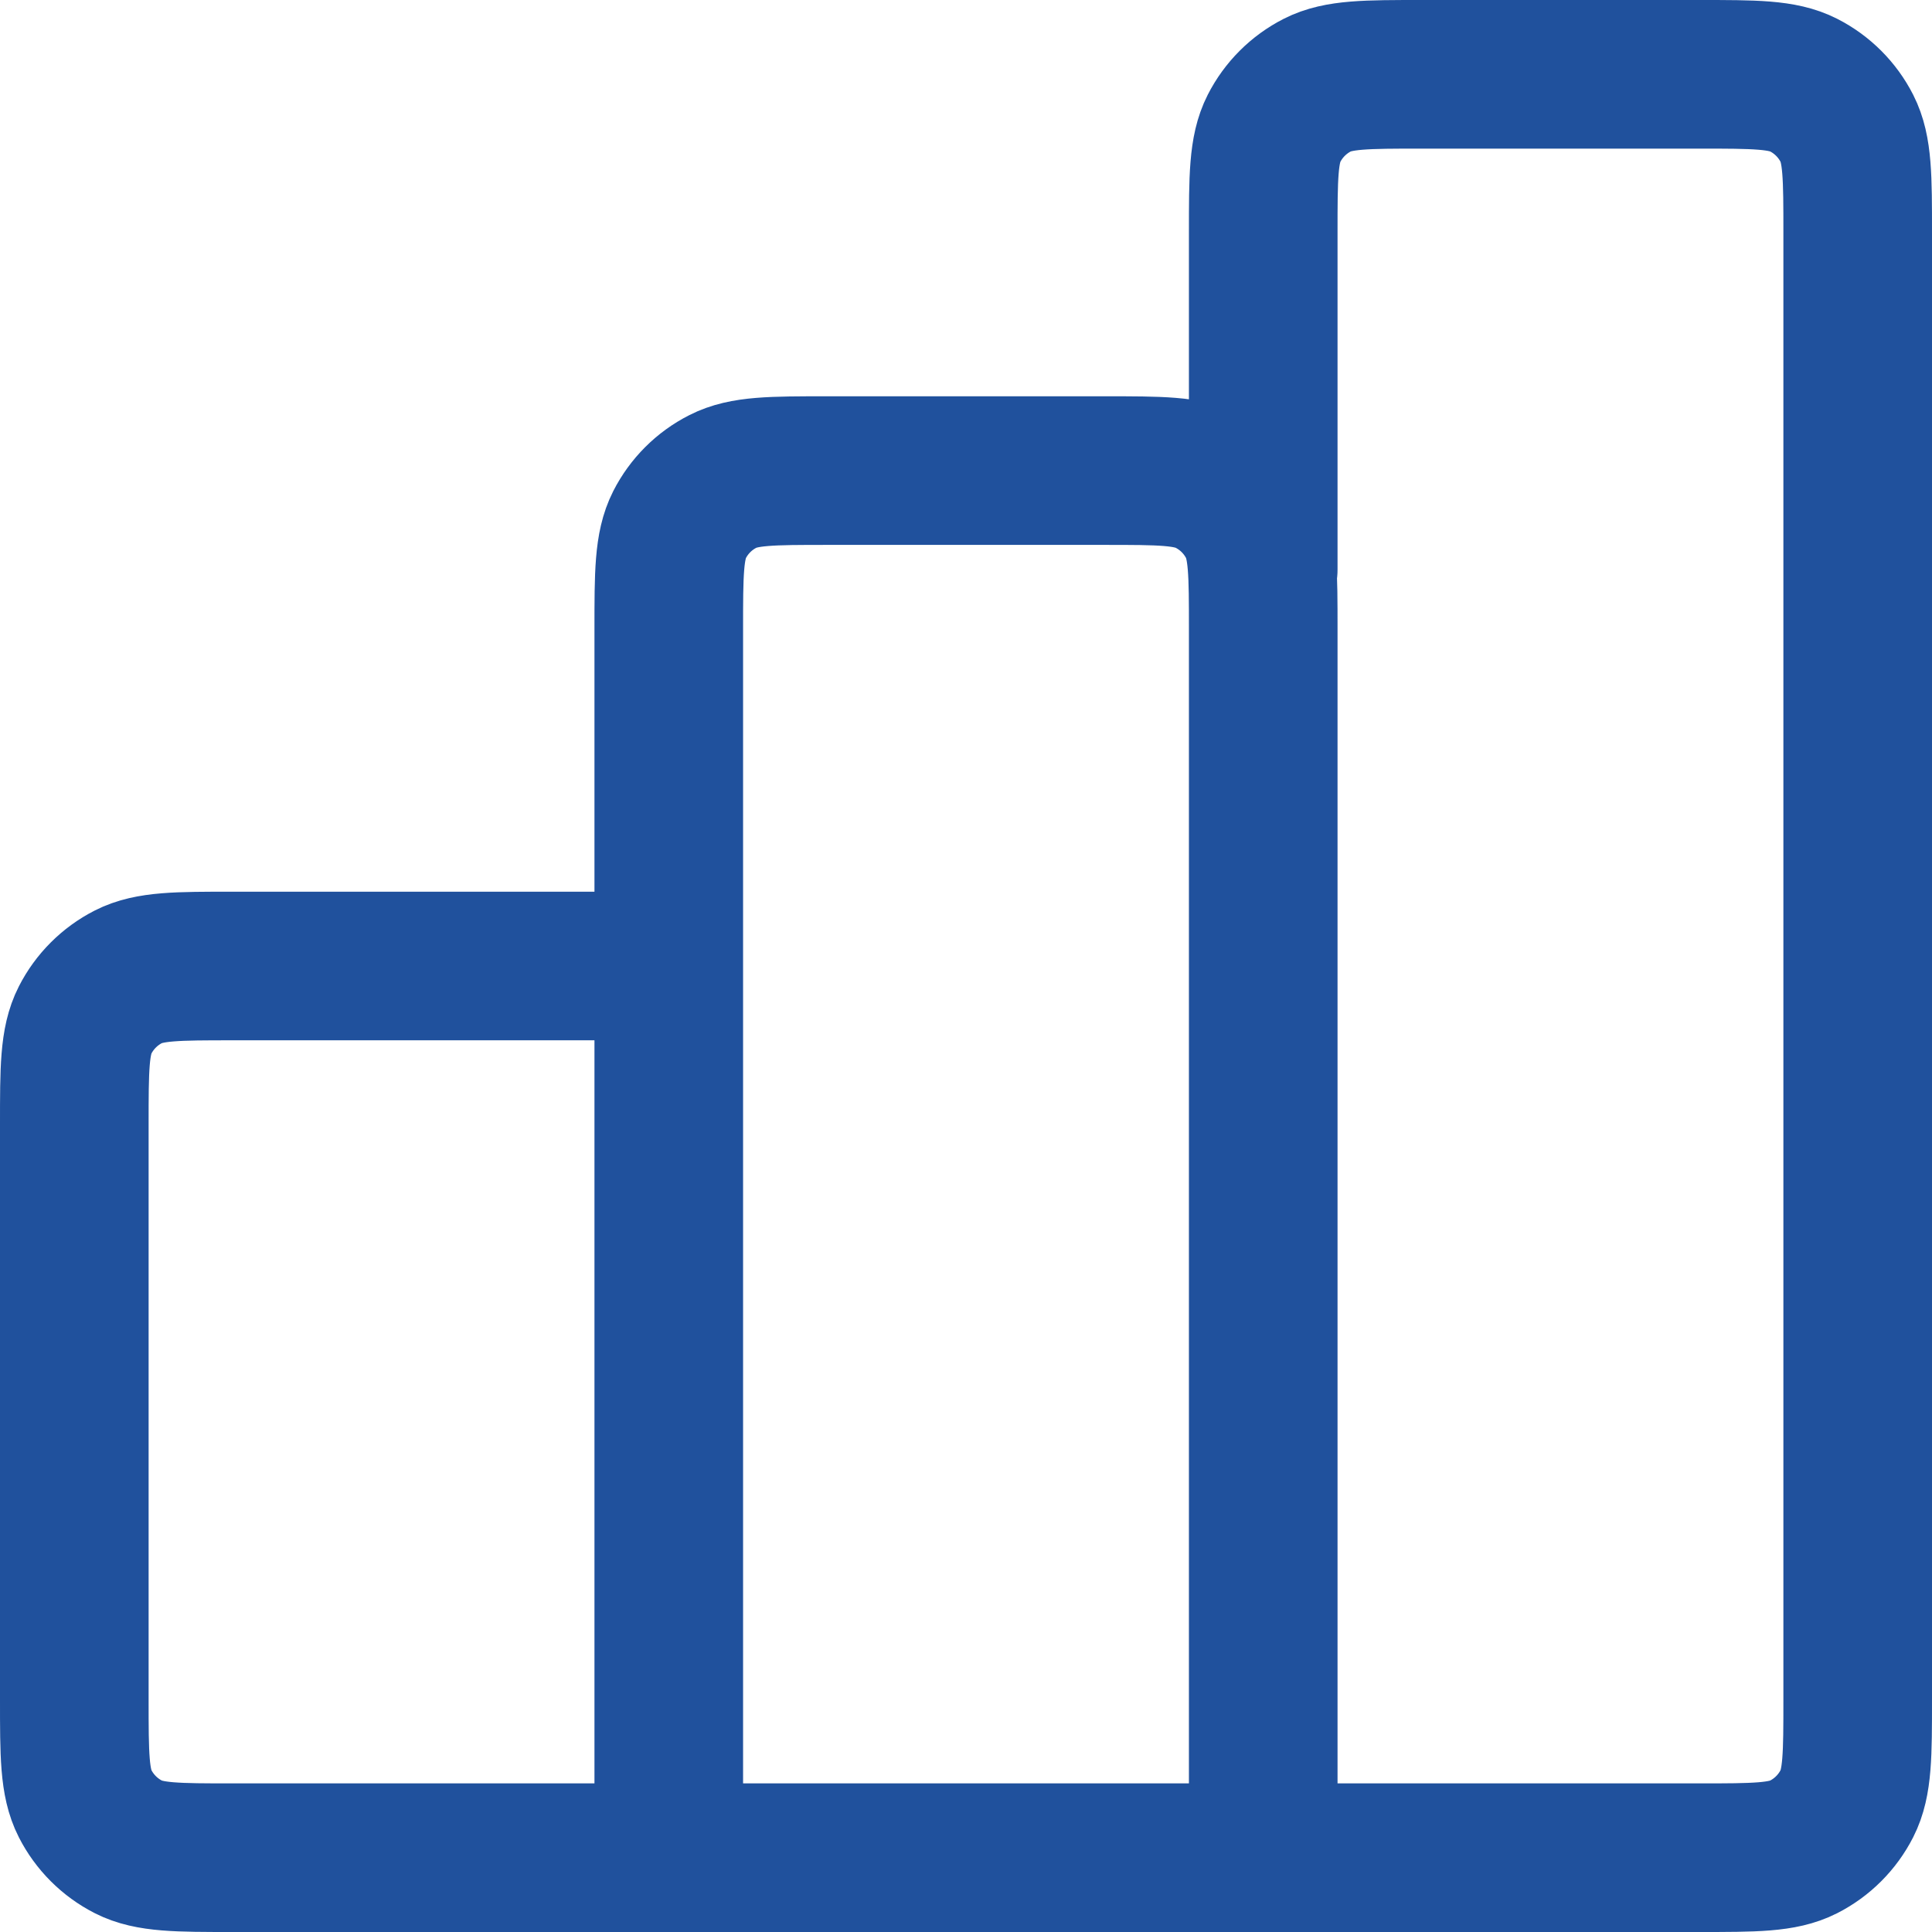 <svg width="26" height="26" viewBox="0 0 26 26" fill="none" xmlns="http://www.w3.org/2000/svg">
<path d="M9 13H3.133C2.387 13 2.013 13 1.728 13.145C1.477 13.273 1.273 13.477 1.145 13.728C1 14.013 1 14.387 1 15.133V22.867C1 23.613 1 23.987 1.145 24.272C1.273 24.523 1.477 24.727 1.728 24.855C2.013 25 2.387 25 3.133 25H9M9 25H17M9 25L9 8.467C9 7.72 9 7.347 9.145 7.061C9.273 6.81 9.477 6.606 9.728 6.479C10.013 6.333 10.387 6.333 11.133 6.333H14.867C15.613 6.333 15.987 6.333 16.272 6.479C16.523 6.606 16.727 6.81 16.855 7.061C17 7.347 17 7.72 17 8.467V25M17 25H22.867C23.613 25 23.987 25 24.272 24.855C24.523 24.727 24.727 24.523 24.855 24.272C25 23.987 25 23.613 25 22.867V3.133C25 2.387 25 2.013 24.855 1.728C24.727 1.477 24.523 1.273 24.272 1.145C23.987 1 23.613 1 22.867 1H19.133C18.387 1 18.013 1 17.728 1.145C17.477 1.273 17.273 1.477 17.145 1.728C17 2.013 17 2.387 17 3.133V7.667" stroke="#20519D" stroke-width="2" stroke-linecap="round" stroke-linejoin="round"/>
</svg>
